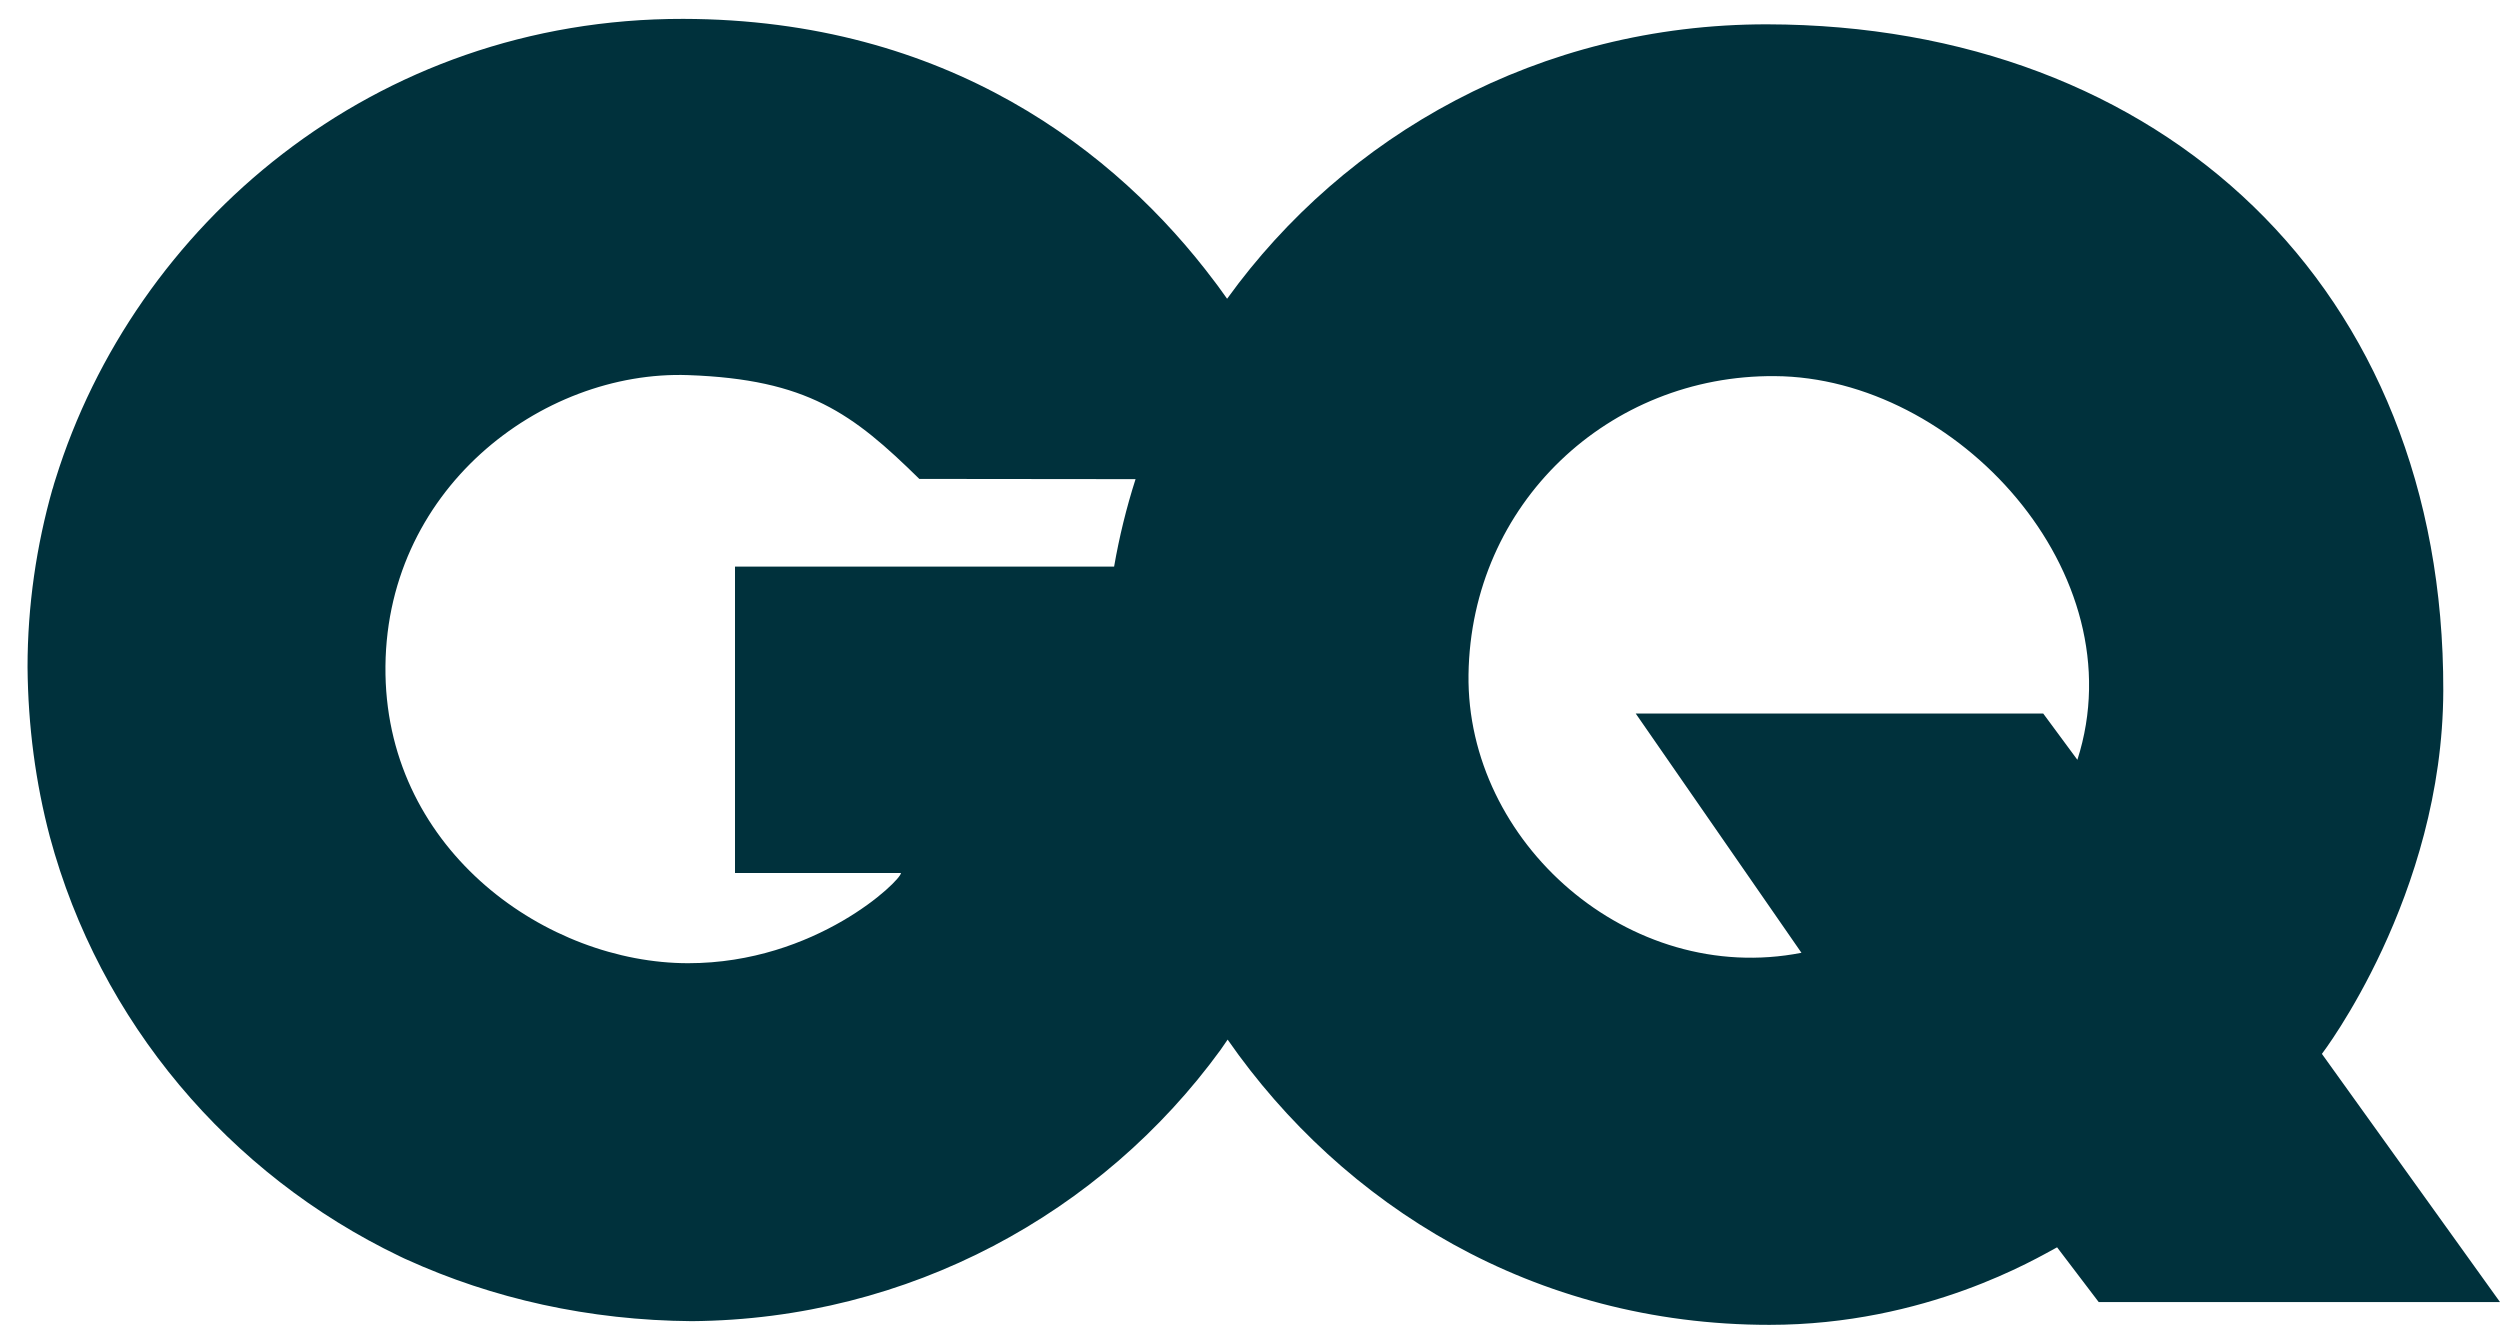 <svg width="67" height="36" viewBox="0 0 67 36" fill="none" xmlns="http://www.w3.org/2000/svg">
<path d="M32.883 8.002C32.77 7.849 32.664 7.69 32.544 7.537C29.929 4.052 25.381 0.52 18.311 0.506C10.006 0.493 3.599 6.05 1.488 12.841C1.462 12.921 1.435 13.007 1.415 13.087C1.415 13.091 1.413 13.096 1.408 13.1C0.977 14.621 0.738 16.227 0.738 17.88C0.751 19.467 0.957 20.987 1.335 22.421C2.67 27.38 6.135 31.47 10.709 33.667C10.749 33.687 10.782 33.701 10.822 33.721C10.842 33.734 10.869 33.74 10.895 33.754C13.199 34.803 15.788 35.387 18.543 35.407C24.372 35.36 29.53 32.506 32.711 28.137C32.777 28.044 32.837 27.951 32.903 27.858L32.903 27.865C35.983 32.293 41.089 35.506 47.422 35.506C51.624 35.506 54.592 33.714 55.13 33.428L56.245 34.895H67C67 34.895 62.227 28.243 62.227 28.244C62.227 28.244 65.466 24.015 65.48 18.511C65.506 7.696 57.931 0.672 47.362 0.652C41.241 0.646 36.043 3.633 32.89 8.002H32.883L32.883 8.002ZM18.444 25.814C14.679 25.814 10.417 22.839 10.331 18.079C10.245 13.147 14.507 9.914 18.444 10.053C21.637 10.166 22.852 11.082 24.638 12.835L30.433 12.841C30.189 13.603 29.997 14.384 29.858 15.185H19.698V23.397H24.146C24.146 23.596 21.869 25.814 18.444 25.814H18.444ZM55.674 20.363L54.758 19.122H43.837L48.279 25.535C43.658 26.438 39.296 22.574 39.356 18.079C39.422 13.485 43.127 10.046 47.562 10.08C52.428 10.106 57.281 15.351 55.674 20.363Z" fill="#00313C"/>
</svg>
